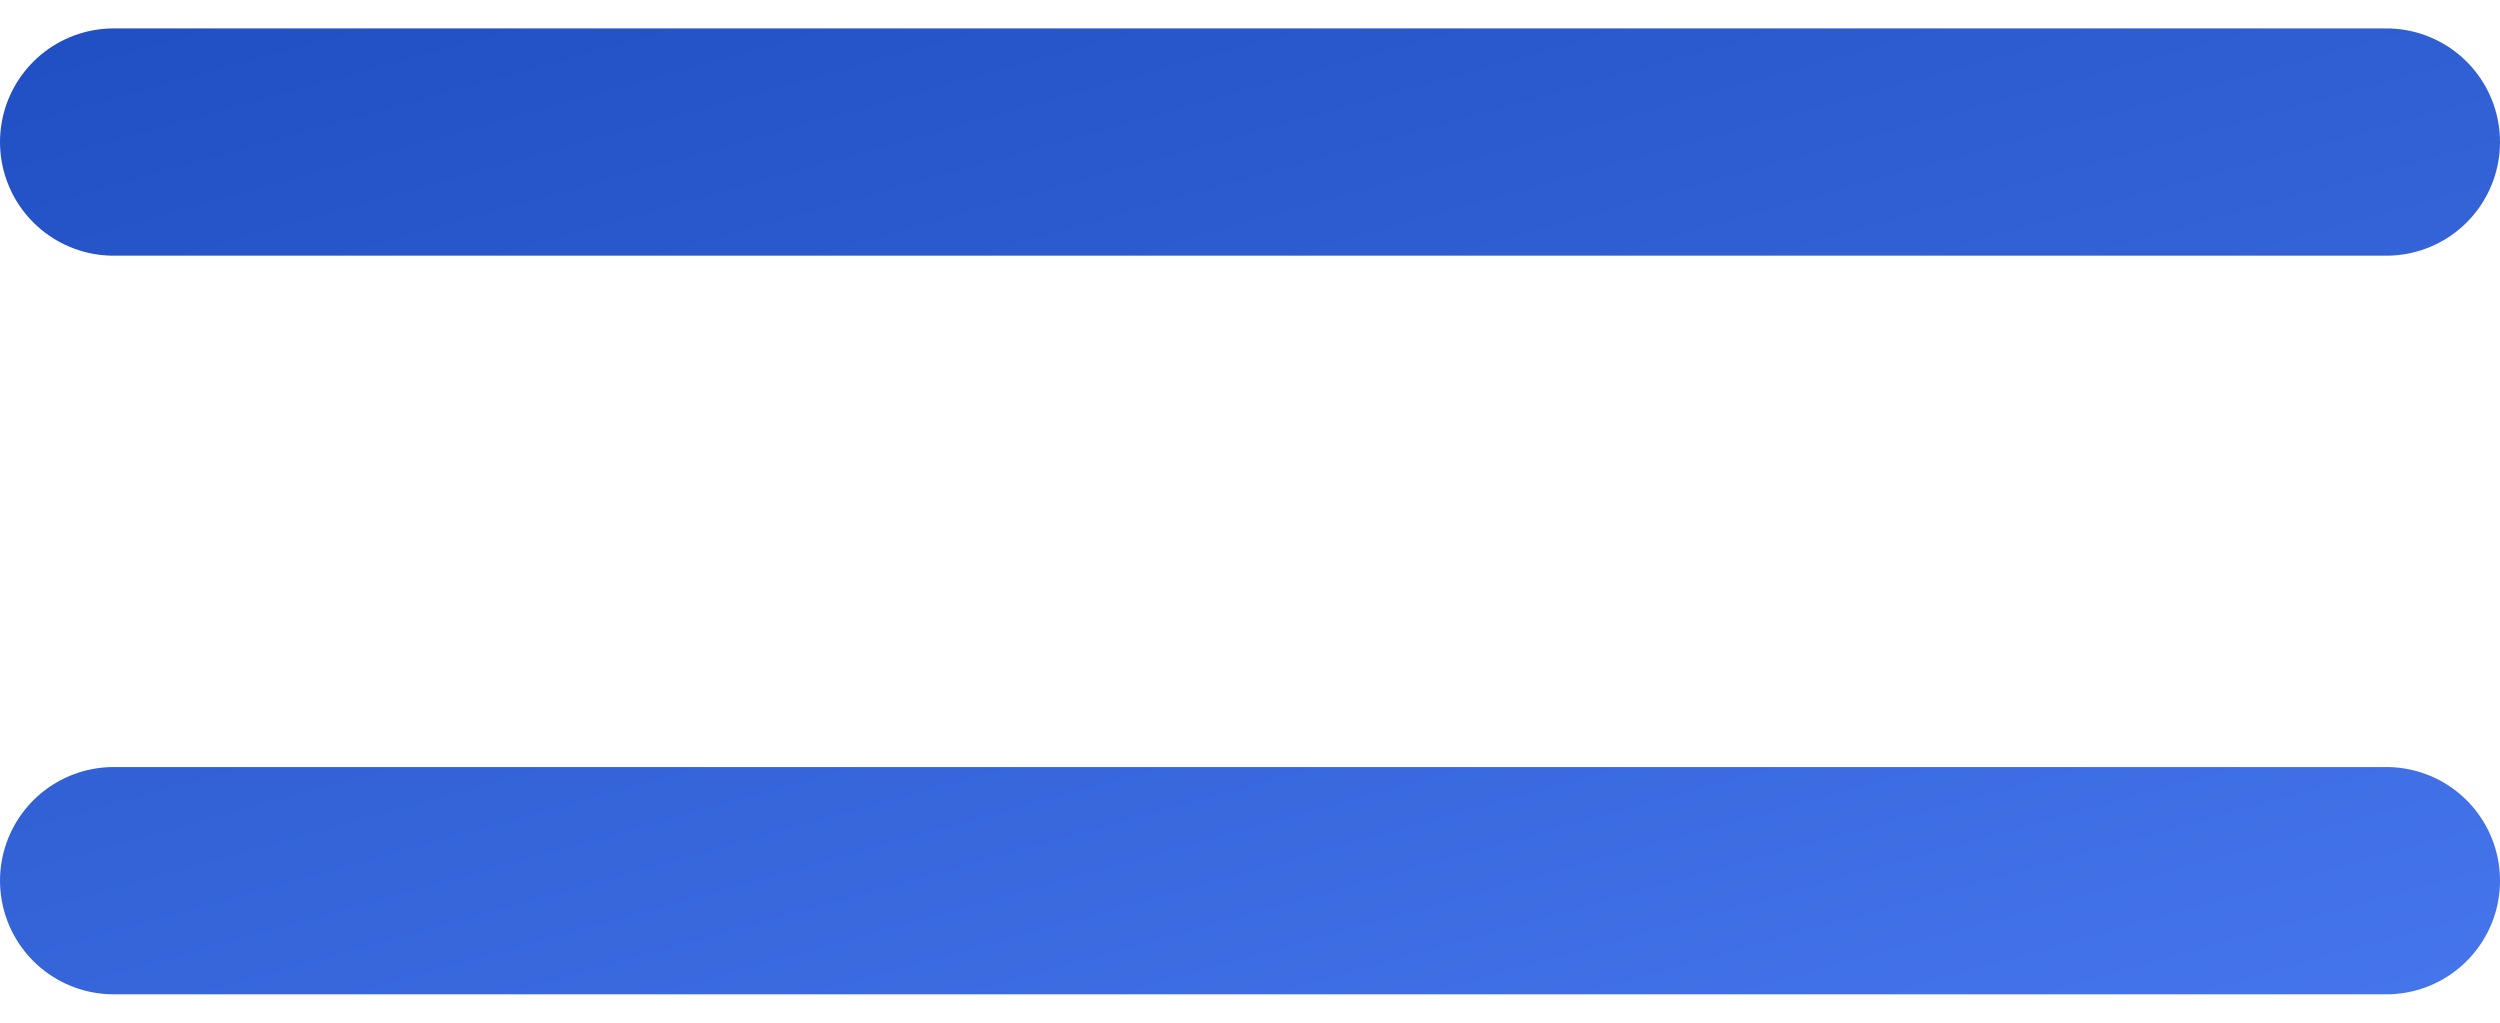 <?xml version="1.0" encoding="UTF-8"?> <svg xmlns="http://www.w3.org/2000/svg" width="22" height="9" viewBox="0 0 22 9" fill="none"> <path d="M1 7.75H21M1 1.25H21" stroke="url(#paint0_linear_16_1050)" stroke-width="2" stroke-linecap="round" stroke-linejoin="round"></path> <defs> <linearGradient id="paint0_linear_16_1050" x1="10.604" y1="16.25" x2="4.475" y2="-5.758" gradientUnits="userSpaceOnUse"> <stop stop-color="#5181F7"></stop> <stop offset="1" stop-color="#1442B6"></stop> </linearGradient> </defs> </svg> 